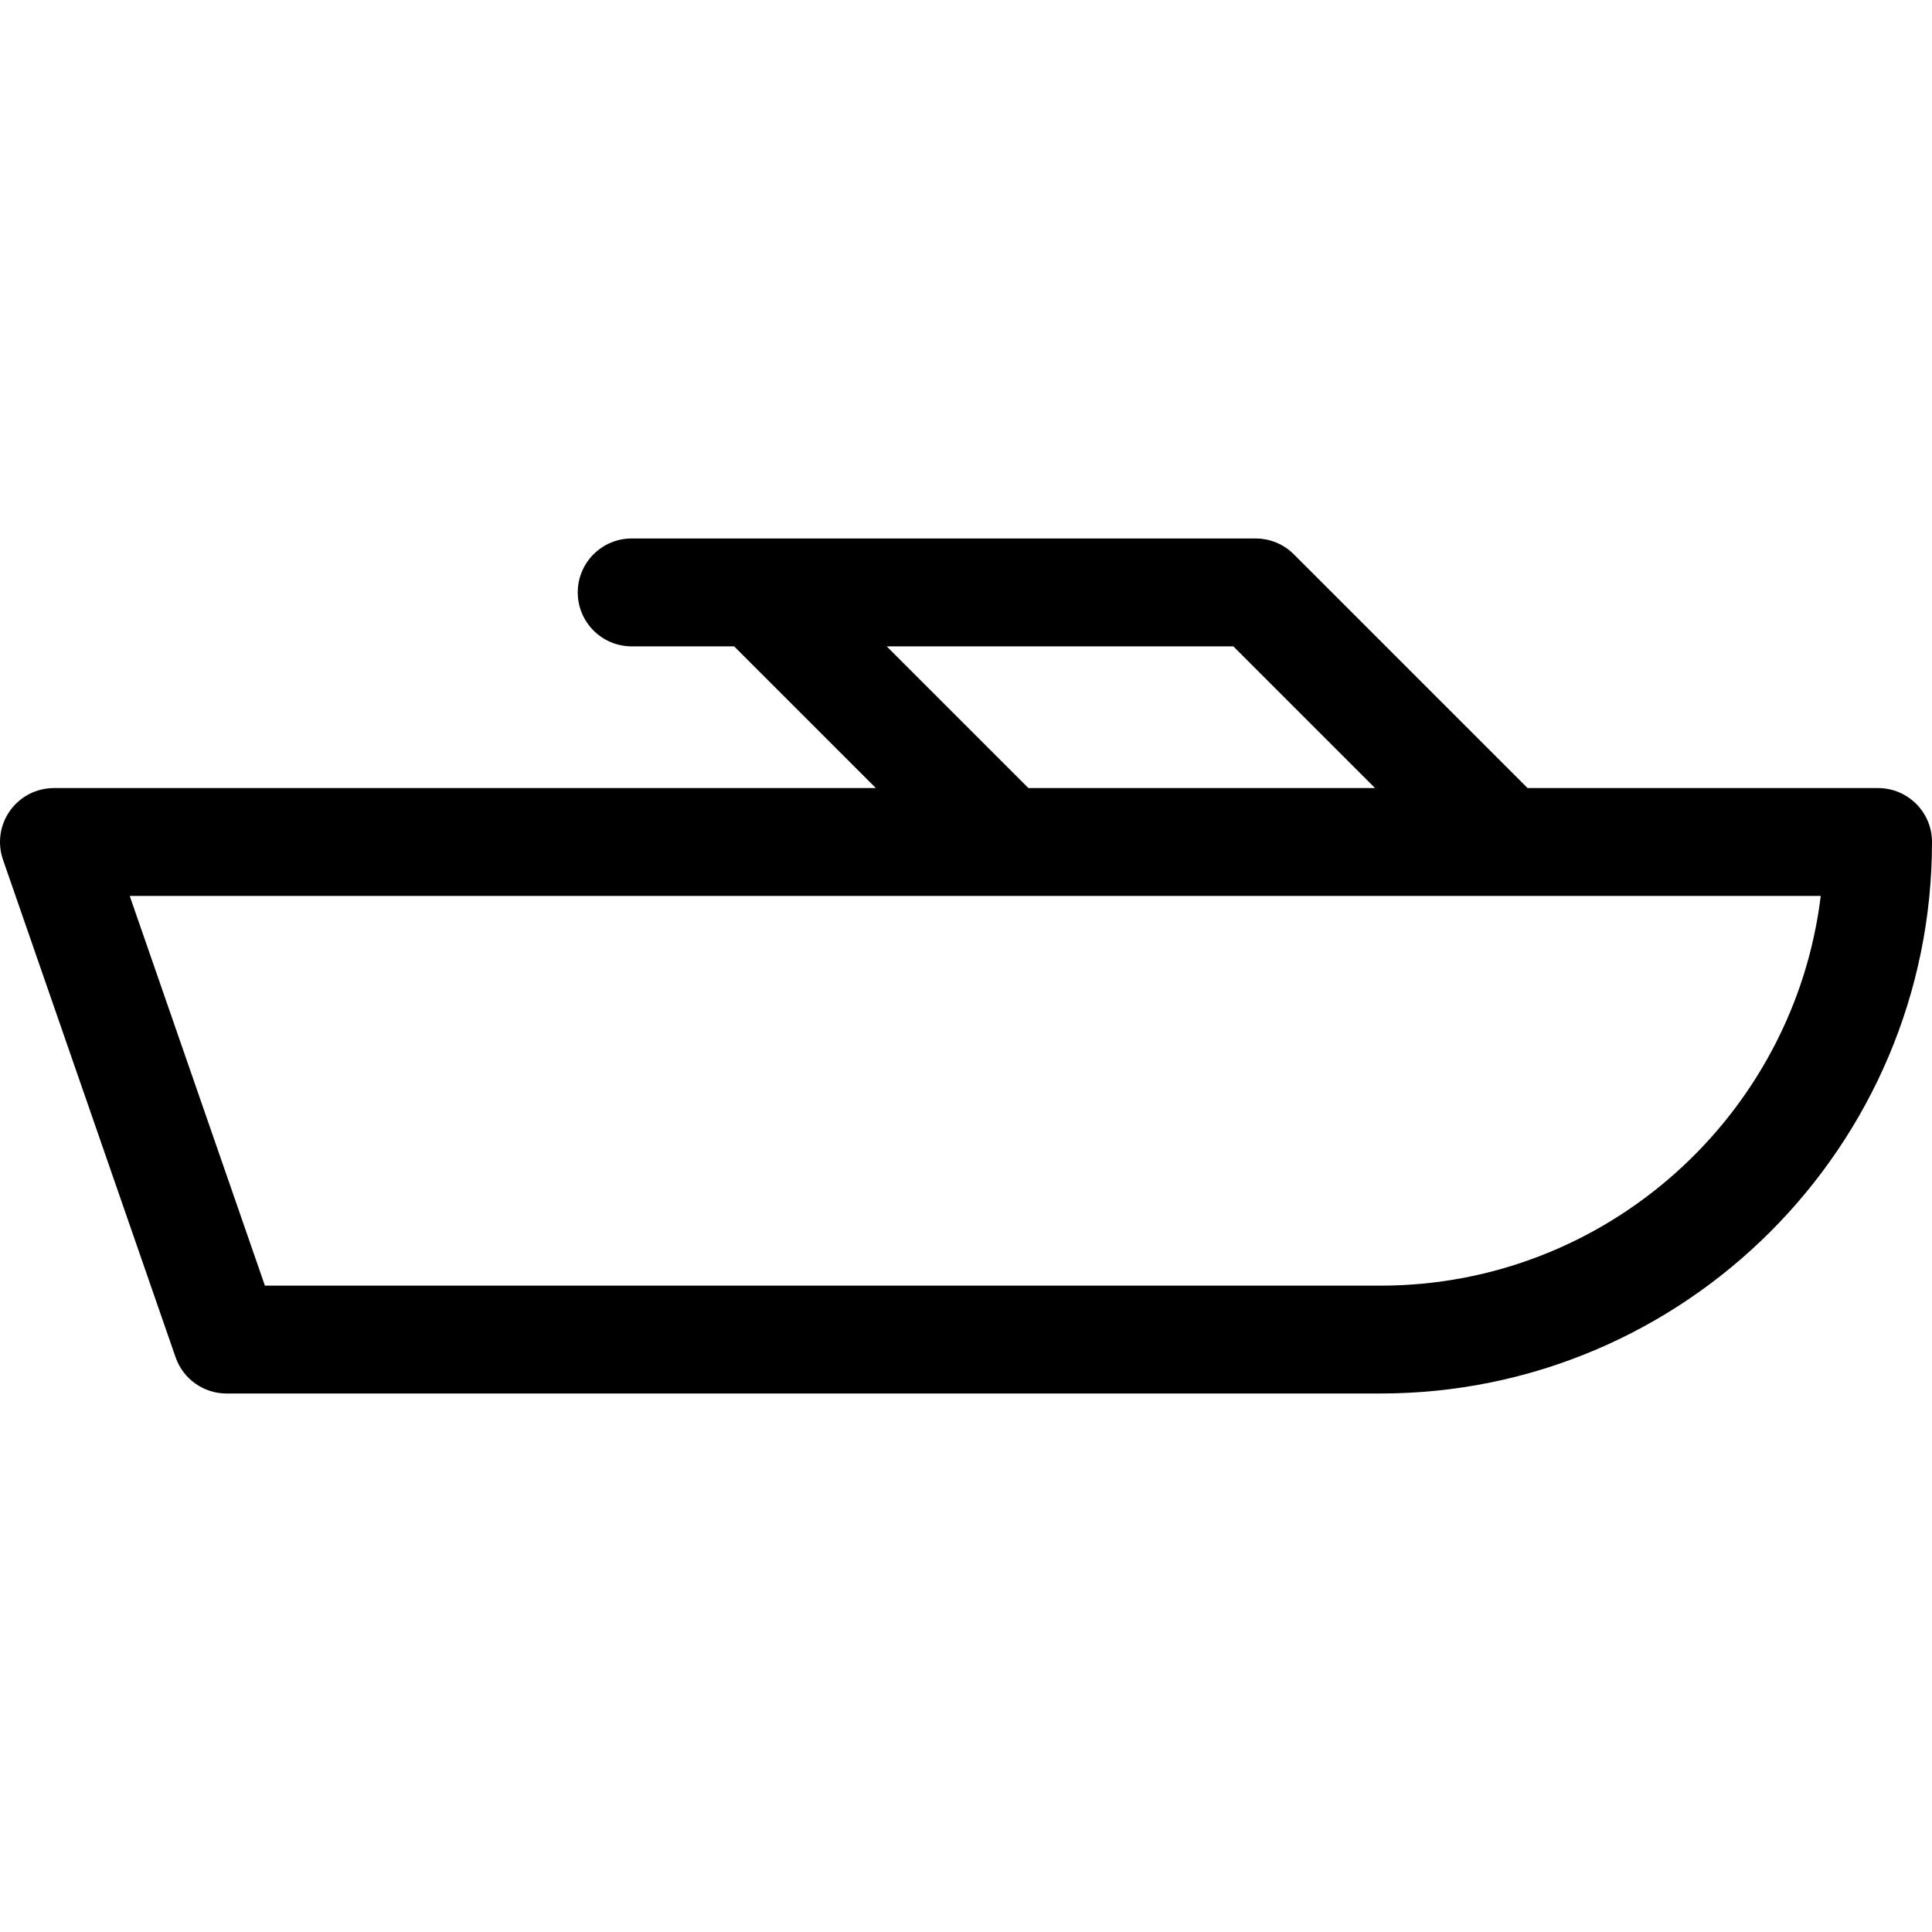 <?xml version="1.0" encoding="iso-8859-1"?>
<!-- Uploaded to: SVG Repo, www.svgrepo.com, Generator: SVG Repo Mixer Tools -->
<!DOCTYPE svg PUBLIC "-//W3C//DTD SVG 1.1//EN" "http://www.w3.org/Graphics/SVG/1.1/DTD/svg11.dtd">
<svg fill="#000000" height="800px" width="800px" version="1.1" id="Capa_1" xmlns="http://www.w3.org/2000/svg" xmlns:xlink="http://www.w3.org/1999/xlink" 
	 viewBox="0 0 268.67 268.67" xml:space="preserve">
<path d="M261.17,109.592h-48.737l-32.512-32.512c-1.407-1.407-3.314-2.197-5.304-2.197H87.844c-4.142,0-7.5,3.358-7.5,7.5
	s3.358,7.5,7.5,7.5h14.248l19.709,19.708H7.5c-2.427,0-4.704,1.174-6.111,3.152c-1.407,1.977-1.77,4.513-0.975,6.806l24.003,69.194
	c1.047,3.018,3.891,5.042,7.086,5.042h160.469c42.292,0,76.698-34.405,76.698-76.694C268.67,112.95,265.313,109.592,261.17,109.592z
	 M123.305,89.884h48.206l19.708,19.708h-48.205L123.305,89.884z M191.972,178.786H36.84l-18.8-54.194h121.848
	c0.007,0,0.014,0.001,0.02,0.001c0.007,0,0.014-0.001,0.021-0.001h69.377c0.007,0,0.014,0.001,0.02,0.001s0.014-0.001,0.021-0.001
	h43.852C249.484,155.084,223.452,178.786,191.972,178.786z"/>
</svg>
